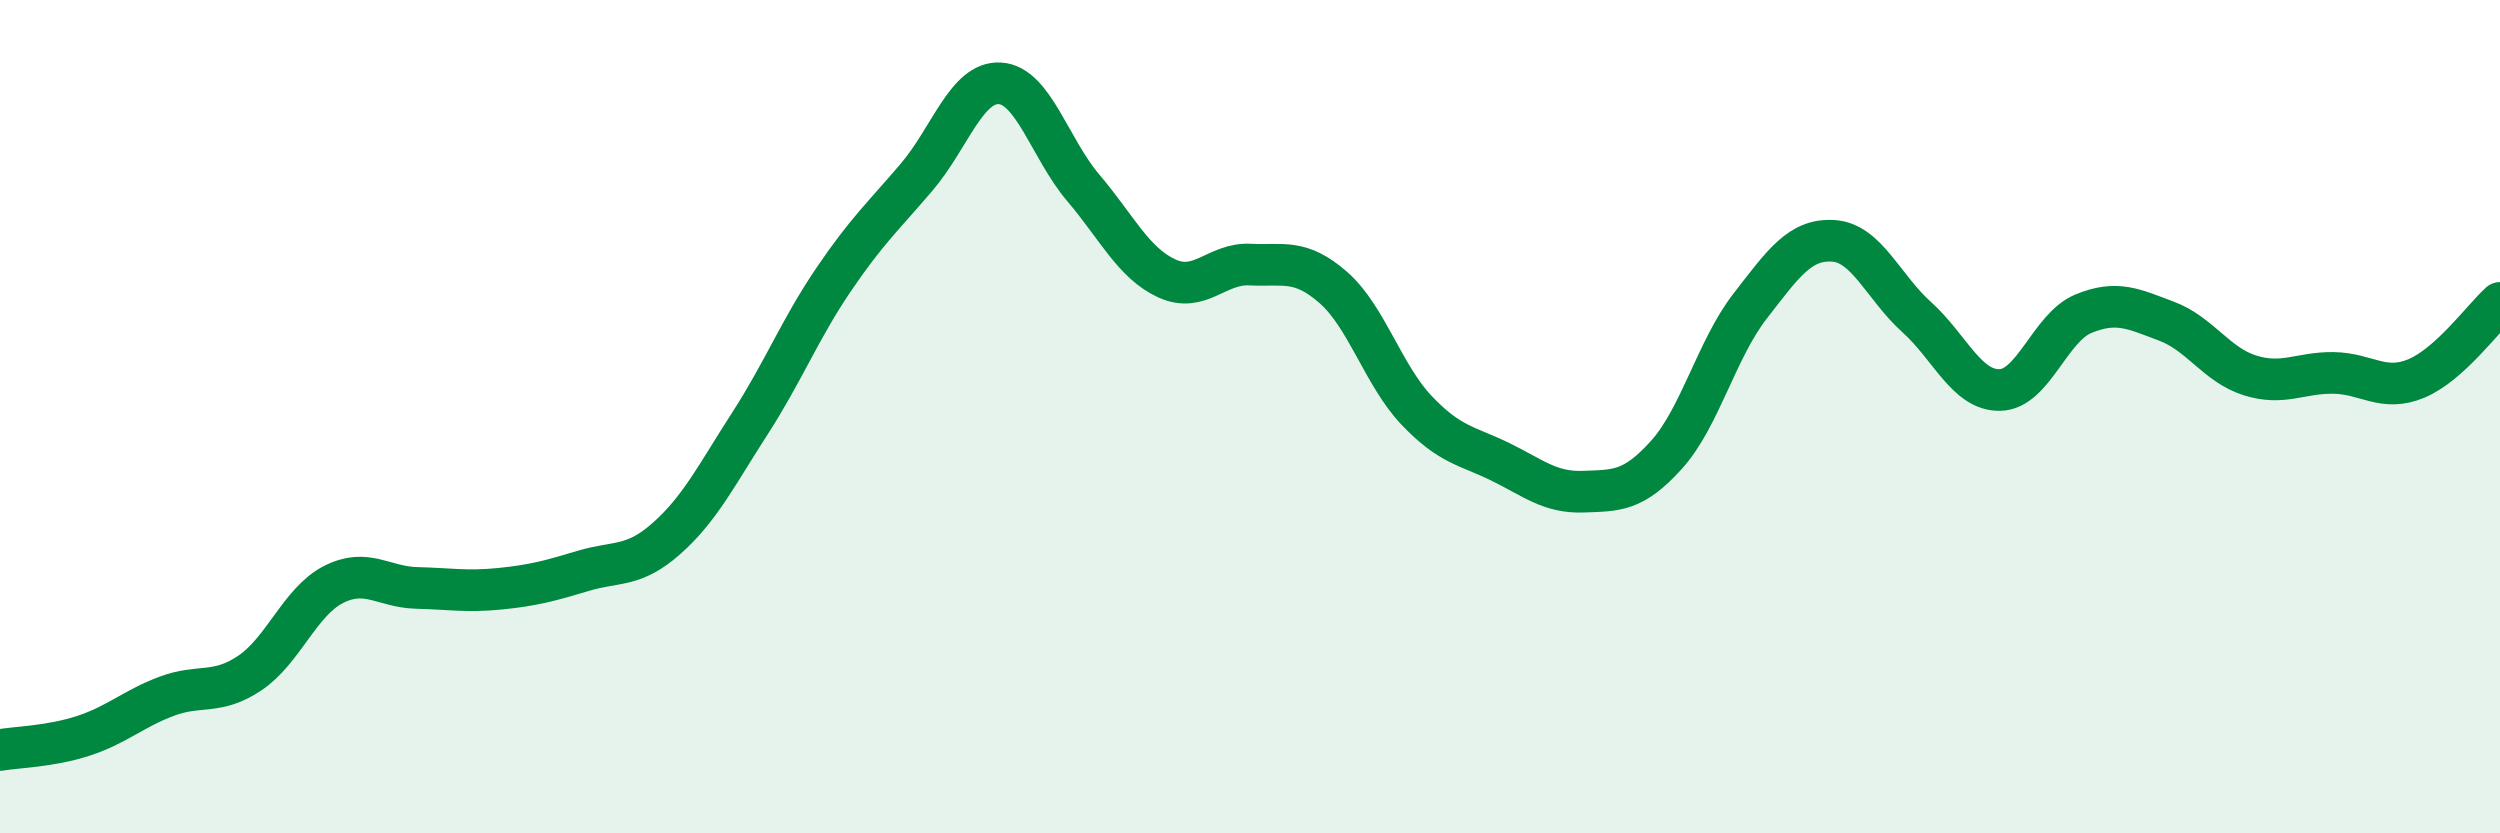 
    <svg width="60" height="20" viewBox="0 0 60 20" xmlns="http://www.w3.org/2000/svg">
      <path
        d="M 0,18 C 0.4,17.93 1.2,17.92 2,17.66 C 2.8,17.4 3.2,17.01 4,16.71 C 4.8,16.41 5.2,16.69 6,16.15 C 6.8,15.61 7.2,14.44 8,14.03 C 8.8,13.62 9.2,14.09 10,14.11 C 10.8,14.13 11.2,14.21 12,14.13 C 12.8,14.05 13.2,13.94 14,13.7 C 14.8,13.46 15.2,13.63 16,12.92 C 16.8,12.21 17.2,11.4 18,10.16 C 18.8,8.92 19.2,7.9 20,6.72 C 20.8,5.54 21.2,5.19 22,4.25 C 22.8,3.31 23.2,1.95 24,2 C 24.8,2.05 25.2,3.57 26,4.51 C 26.8,5.45 27.2,6.31 28,6.68 C 28.8,7.05 29.2,6.31 30,6.35 C 30.8,6.39 31.2,6.2 32,6.9 C 32.8,7.6 33.2,9.01 34,9.85 C 34.8,10.69 35.2,10.69 36,11.08 C 36.8,11.47 37.2,11.83 38,11.8 C 38.8,11.77 39.2,11.8 40,10.91 C 40.8,10.02 41.2,8.38 42,7.35 C 42.8,6.32 43.2,5.73 44,5.78 C 44.8,5.83 45.2,6.89 46,7.61 C 46.8,8.33 47.2,9.38 48,9.36 C 48.8,9.34 49.2,7.86 50,7.53 C 50.8,7.2 51.2,7.41 52,7.71 C 52.8,8.01 53.2,8.76 54,9.01 C 54.8,9.26 55.2,8.94 56,8.95 C 56.8,8.96 57.2,9.42 58,9.08 C 58.8,8.74 59.6,7.63 60,7.27L60 20L0 20Z"
        fill="#008740"
        opacity="0.1"
        stroke-linecap="round"
        stroke-linejoin="round"
      />
      <path
        d="M 0,18 C 0.4,17.93 1.2,17.92 2,17.66 C 2.8,17.4 3.2,17.01 4,16.71 C 4.8,16.41 5.2,16.69 6,16.15 C 6.8,15.61 7.2,14.44 8,14.03 C 8.8,13.62 9.2,14.09 10,14.11 C 10.8,14.13 11.2,14.21 12,14.13 C 12.8,14.05 13.2,13.94 14,13.7 C 14.8,13.46 15.2,13.63 16,12.92 C 16.8,12.21 17.2,11.4 18,10.16 C 18.8,8.92 19.2,7.9 20,6.72 C 20.8,5.54 21.2,5.19 22,4.25 C 22.8,3.31 23.2,1.95 24,2 C 24.8,2.05 25.2,3.57 26,4.51 C 26.8,5.45 27.2,6.31 28,6.68 C 28.8,7.05 29.2,6.31 30,6.35 C 30.8,6.39 31.2,6.2 32,6.9 C 32.8,7.6 33.2,9.01 34,9.85 C 34.8,10.69 35.2,10.69 36,11.08 C 36.8,11.47 37.2,11.83 38,11.8 C 38.8,11.77 39.2,11.8 40,10.91 C 40.8,10.02 41.2,8.38 42,7.35 C 42.8,6.32 43.2,5.73 44,5.78 C 44.8,5.83 45.2,6.89 46,7.61 C 46.8,8.33 47.2,9.38 48,9.36 C 48.8,9.34 49.2,7.86 50,7.53 C 50.8,7.2 51.2,7.41 52,7.71 C 52.8,8.01 53.2,8.76 54,9.01 C 54.8,9.26 55.2,8.94 56,8.95 C 56.8,8.96 57.2,9.42 58,9.08 C 58.8,8.74 59.6,7.63 60,7.27"
        stroke="#008740"
        stroke-width="1"
        fill="none"
        stroke-linecap="round"
        stroke-linejoin="round"
      />
    </svg>
  